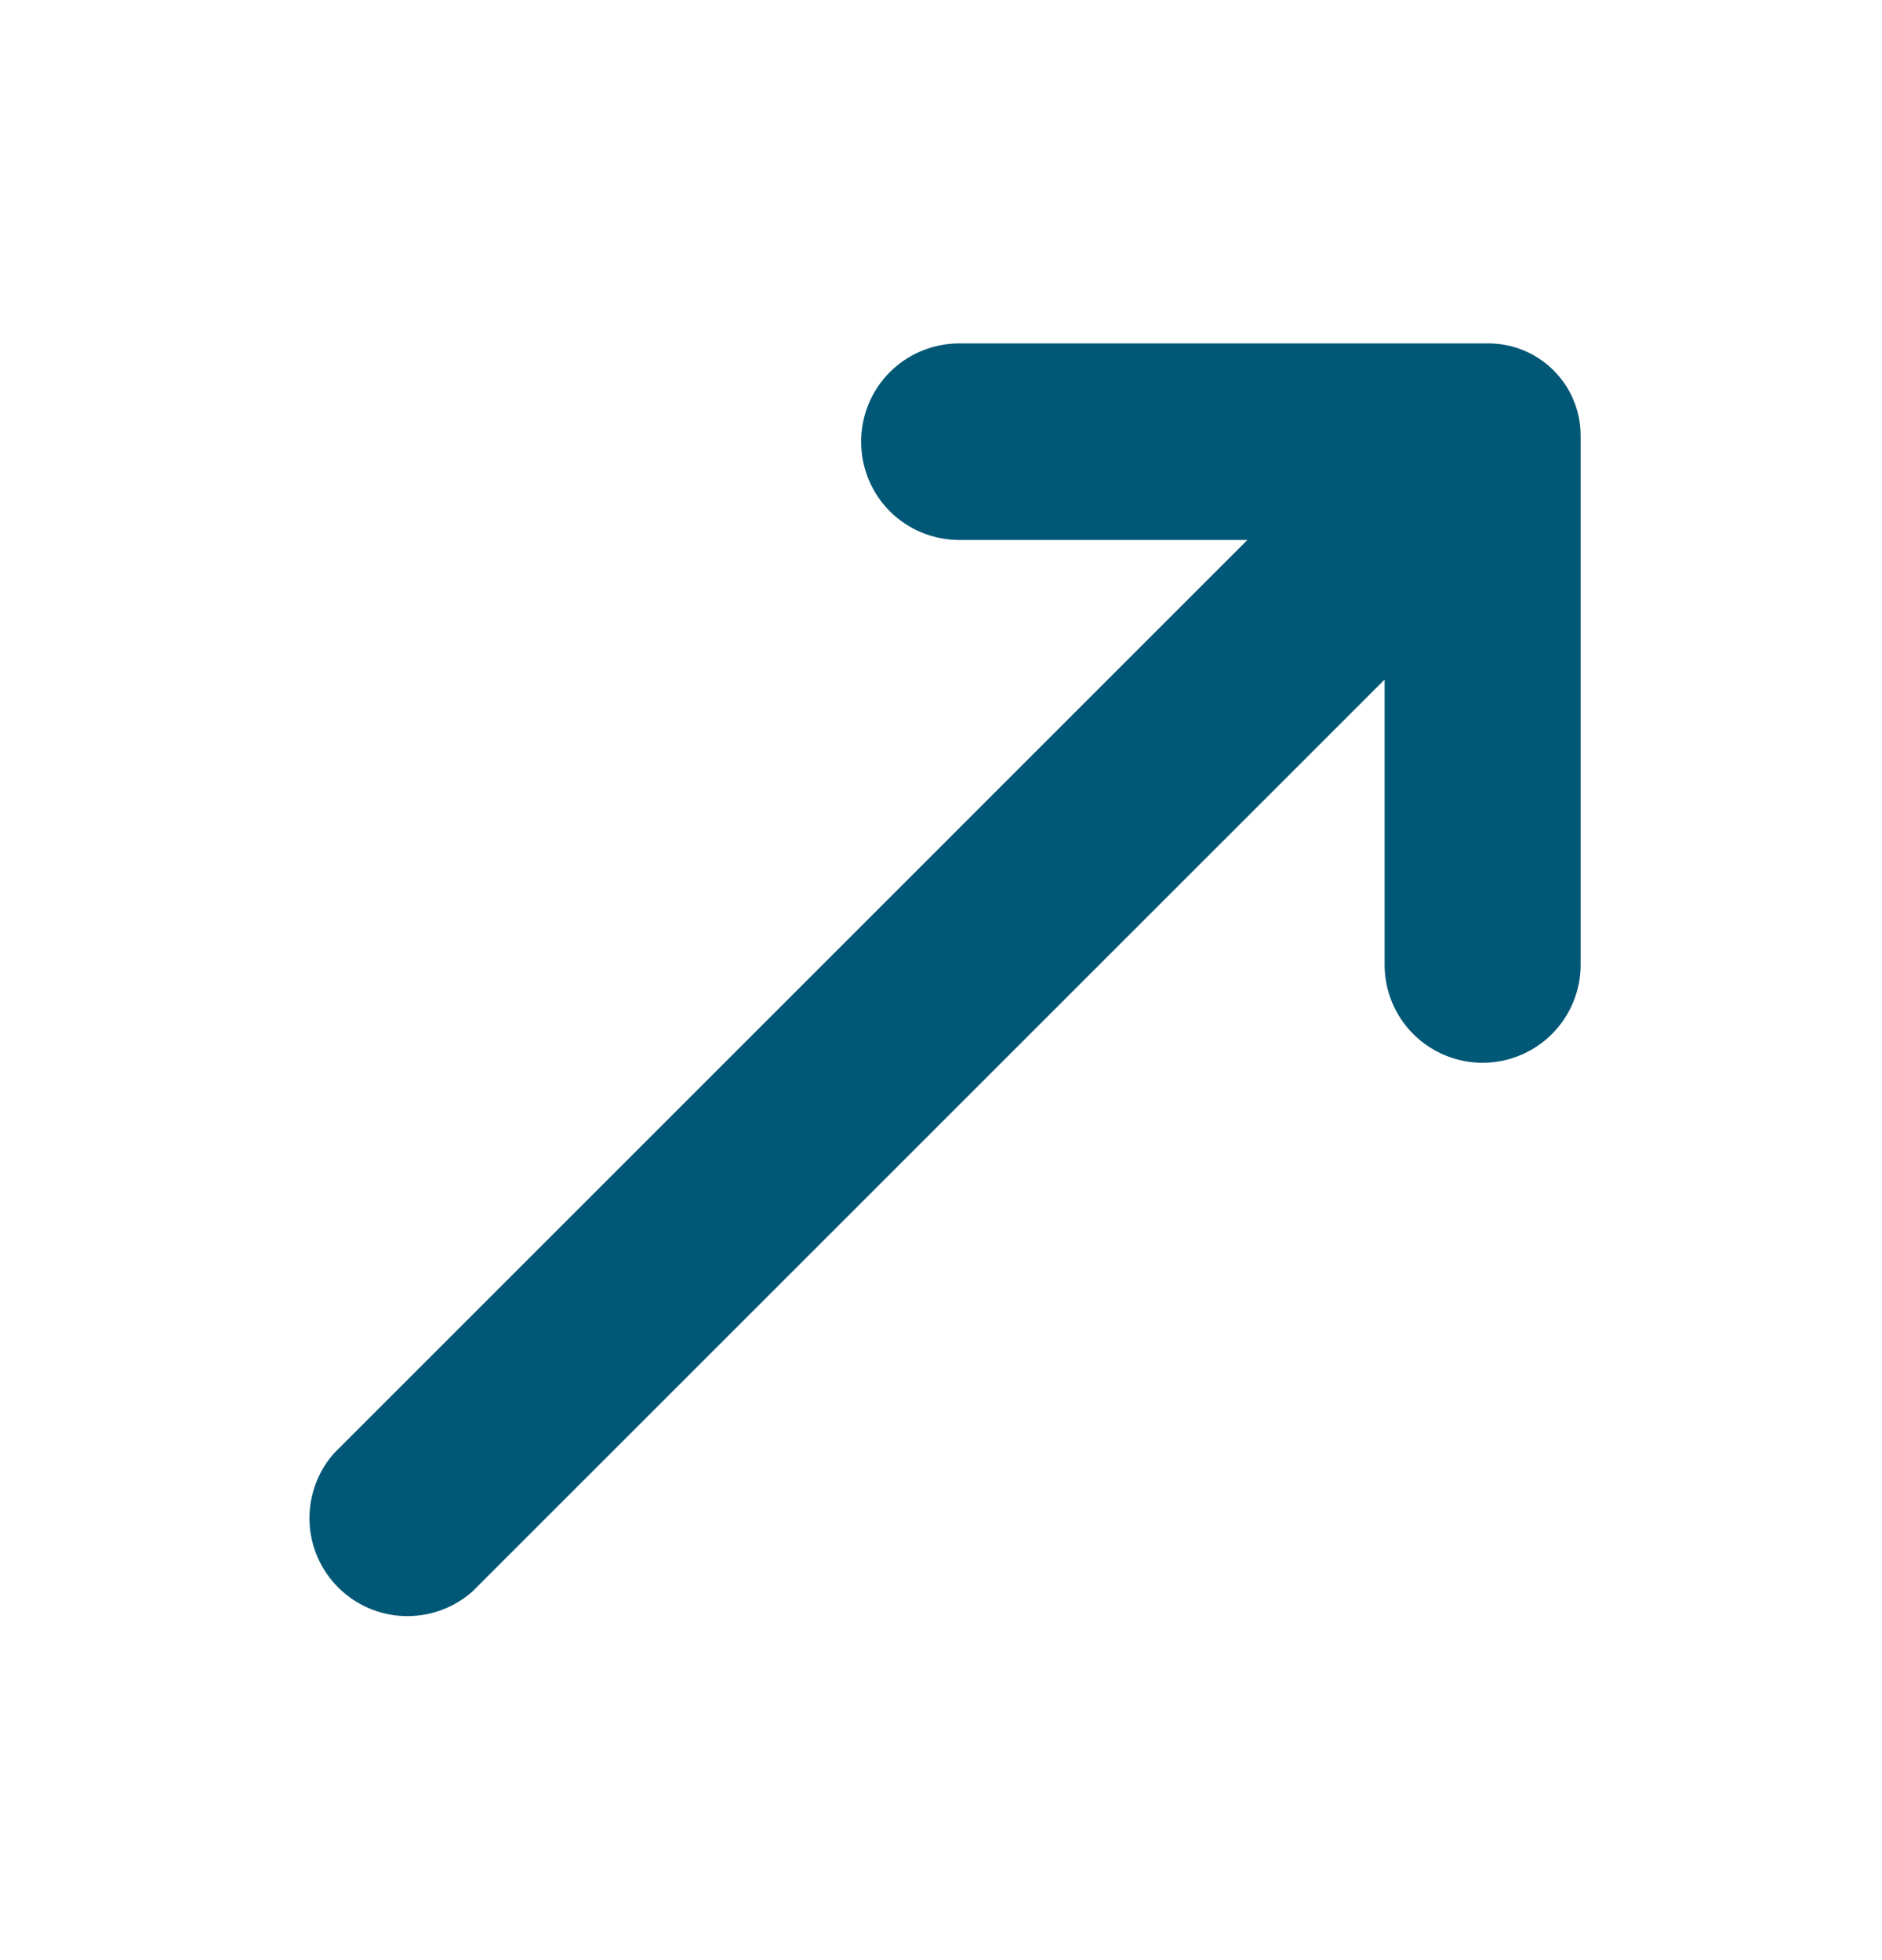 <?xml version="1.0" encoding="UTF-8"?> <svg xmlns="http://www.w3.org/2000/svg" width="24" height="25" viewBox="0 0 24 25" fill="none"><g id="Frame"><g id="Layer 2"><path id="Vector" d="M11.482 5.637C11.482 5.836 11.561 6.027 11.701 6.168C11.842 6.308 12.033 6.387 12.232 6.387H17.114L4.627 18.875C4.504 19.018 4.44 19.203 4.447 19.392C4.454 19.581 4.532 19.759 4.666 19.893C4.8 20.027 4.979 20.105 5.167 20.112C5.356 20.119 5.541 20.055 5.684 19.932L18.157 7.46V12.305C18.157 12.504 18.236 12.695 18.376 12.835C18.517 12.976 18.708 13.055 18.907 13.055C19.105 13.055 19.296 12.976 19.437 12.835C19.578 12.695 19.657 12.504 19.657 12.305V5.555C19.657 5.376 19.585 5.204 19.459 5.078C19.332 4.951 19.161 4.88 18.982 4.88H12.232C12.133 4.88 12.034 4.9 11.943 4.938C11.851 4.976 11.768 5.032 11.699 5.102C11.629 5.173 11.574 5.256 11.537 5.348C11.499 5.44 11.481 5.538 11.482 5.637Z" fill="#005776" stroke="#005776"></path></g></g></svg> 